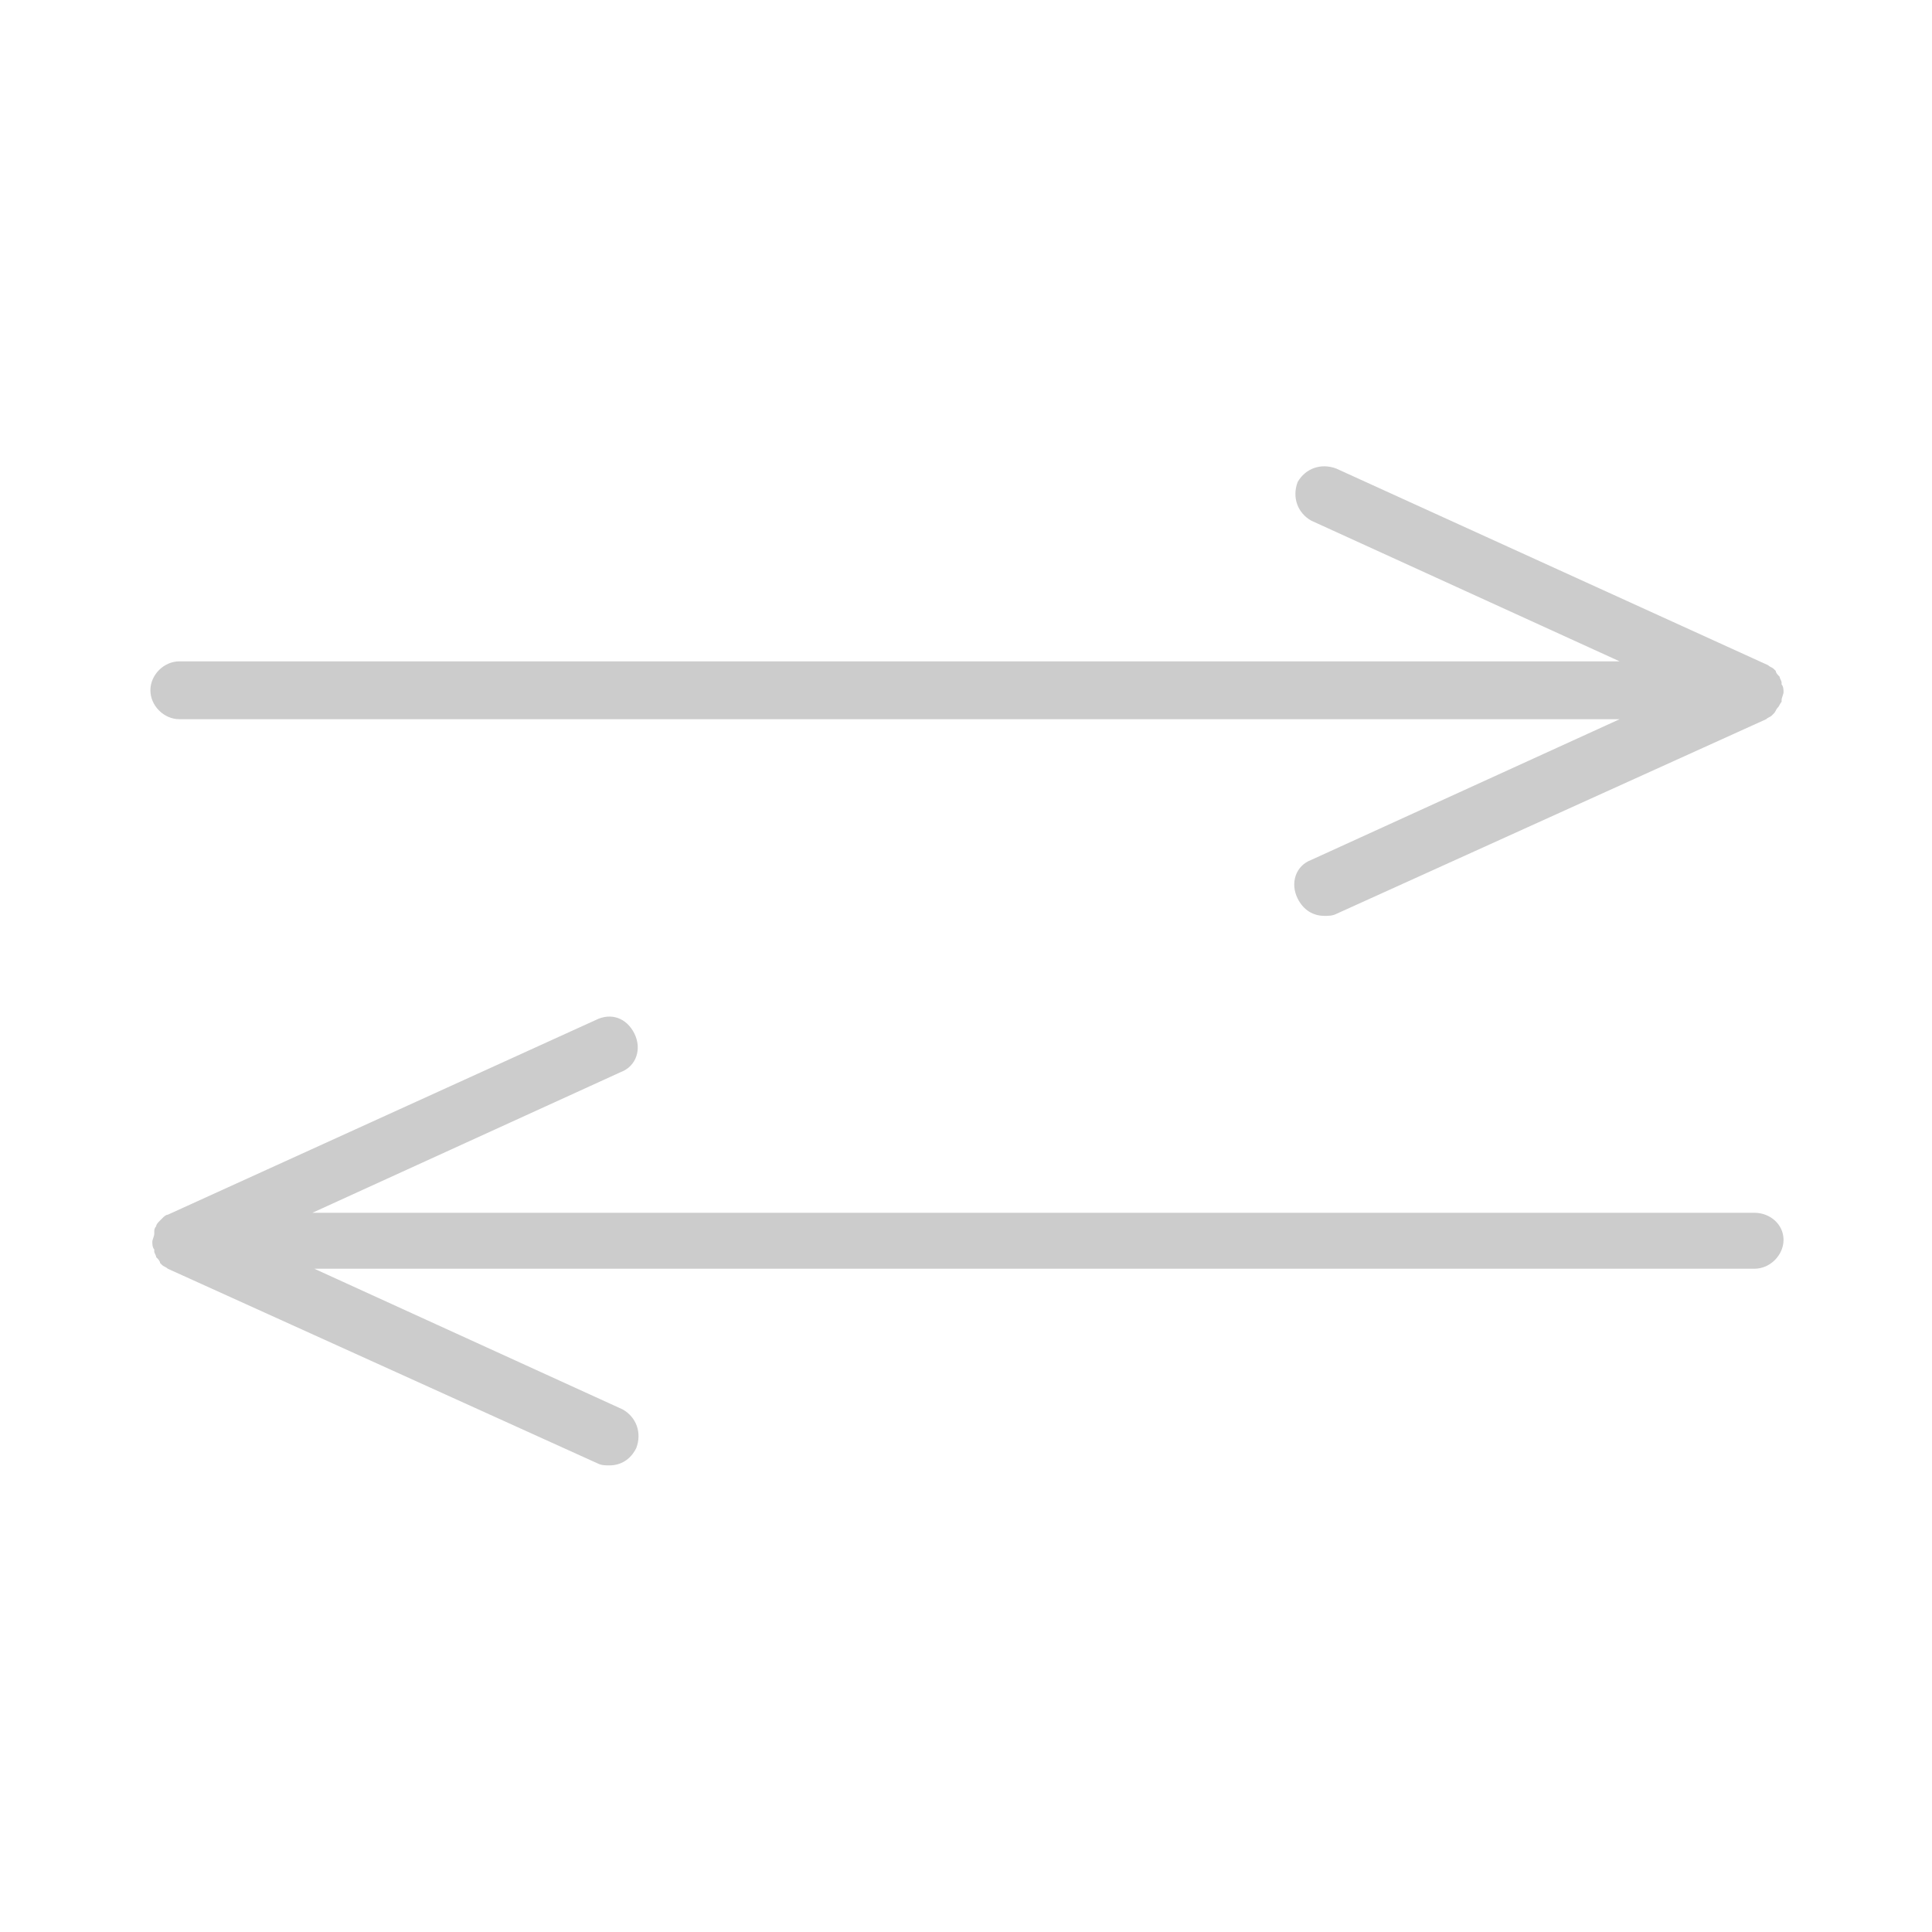 <?xml version="1.0" encoding="utf-8"?>
<!-- Generator: Adobe Illustrator 21.1.0, SVG Export Plug-In . SVG Version: 6.00 Build 0)  -->
<svg version="1.1" id="Layer_1" xmlns="http://www.w3.org/2000/svg" xmlns:xlink="http://www.w3.org/1999/xlink" x="0px" y="0px"
	 viewBox="0 0 100.2 100.2" style="enable-background:new 0 0 100.2 100.2;" xml:space="preserve">
<style type="text/css">
	.st0{fill:none;stroke:#000000;stroke-width:3;stroke-linecap:round;stroke-linejoin:round;stroke-miterlimit:10;}
	.st1{opacity:0.2;}
</style>
<path class="st1" d="M92.2,36.7C92.2,36.6,92.2,36.6,92.2,36.7c0.1-0.1,0.1-0.2,0.2-0.3c0,0,0-0.1,0-0.1c0-0.1,0.1-0.3,0.1-0.4
	s0-0.3-0.1-0.4c0,0,0-0.1,0-0.1c0-0.1-0.1-0.2-0.1-0.3c0,0,0,0,0,0c-0.1-0.1-0.2-0.2-0.2-0.3c0,0,0,0-0.1-0.1
	c-0.1-0.1-0.2-0.1-0.3-0.2c0,0,0,0,0,0L69.3,24.3c-0.8-0.3-1.6,0-2,0.7c-0.3,0.8,0,1.6,0.7,2l16,7.3H9.3c-0.8,0-1.5,0.7-1.5,1.5
	s0.7,1.5,1.5,1.5H84l-16,7.3c-0.8,0.3-1.1,1.2-0.7,2c0.3,0.6,0.8,0.9,1.4,0.9c0.2,0,0.4,0,0.6-0.1l22.3-10.1c0,0,0,0,0,0
	c0.1-0.1,0.2-0.1,0.3-0.2c0,0,0,0,0.1-0.1C92.1,36.9,92.1,36.8,92.2,36.7z"/>
<path class="st1" d="M91,62.9H16.2l16-7.3c0.8-0.3,1.1-1.2,0.7-2s-1.2-1.1-2-0.7L8.7,63c0,0,0,0,0,0c-0.1,0-0.2,0.1-0.3,0.2
	c0,0,0,0-0.1,0.1c-0.1,0.1-0.2,0.2-0.2,0.3c0,0,0,0,0,0c-0.1,0.1-0.1,0.2-0.1,0.3c0,0,0,0.1,0,0.1c0,0.1-0.1,0.3-0.1,0.4
	c0,0.1,0,0.3,0.1,0.4c0,0,0,0.1,0,0.1c0,0.1,0.1,0.2,0.1,0.3c0,0,0,0,0,0c0.1,0.1,0.2,0.2,0.2,0.3c0,0,0,0,0.1,0.1
	c0.1,0.1,0.2,0.1,0.3,0.2c0,0,0,0,0,0l22.3,10.1c0.2,0.1,0.4,0.1,0.6,0.1c0.6,0,1.1-0.3,1.4-0.9c0.3-0.8,0-1.6-0.7-2l-16-7.3H91
	c0.8,0,1.5-0.7,1.5-1.5S91.8,62.9,91,62.9z"/>
</svg>
